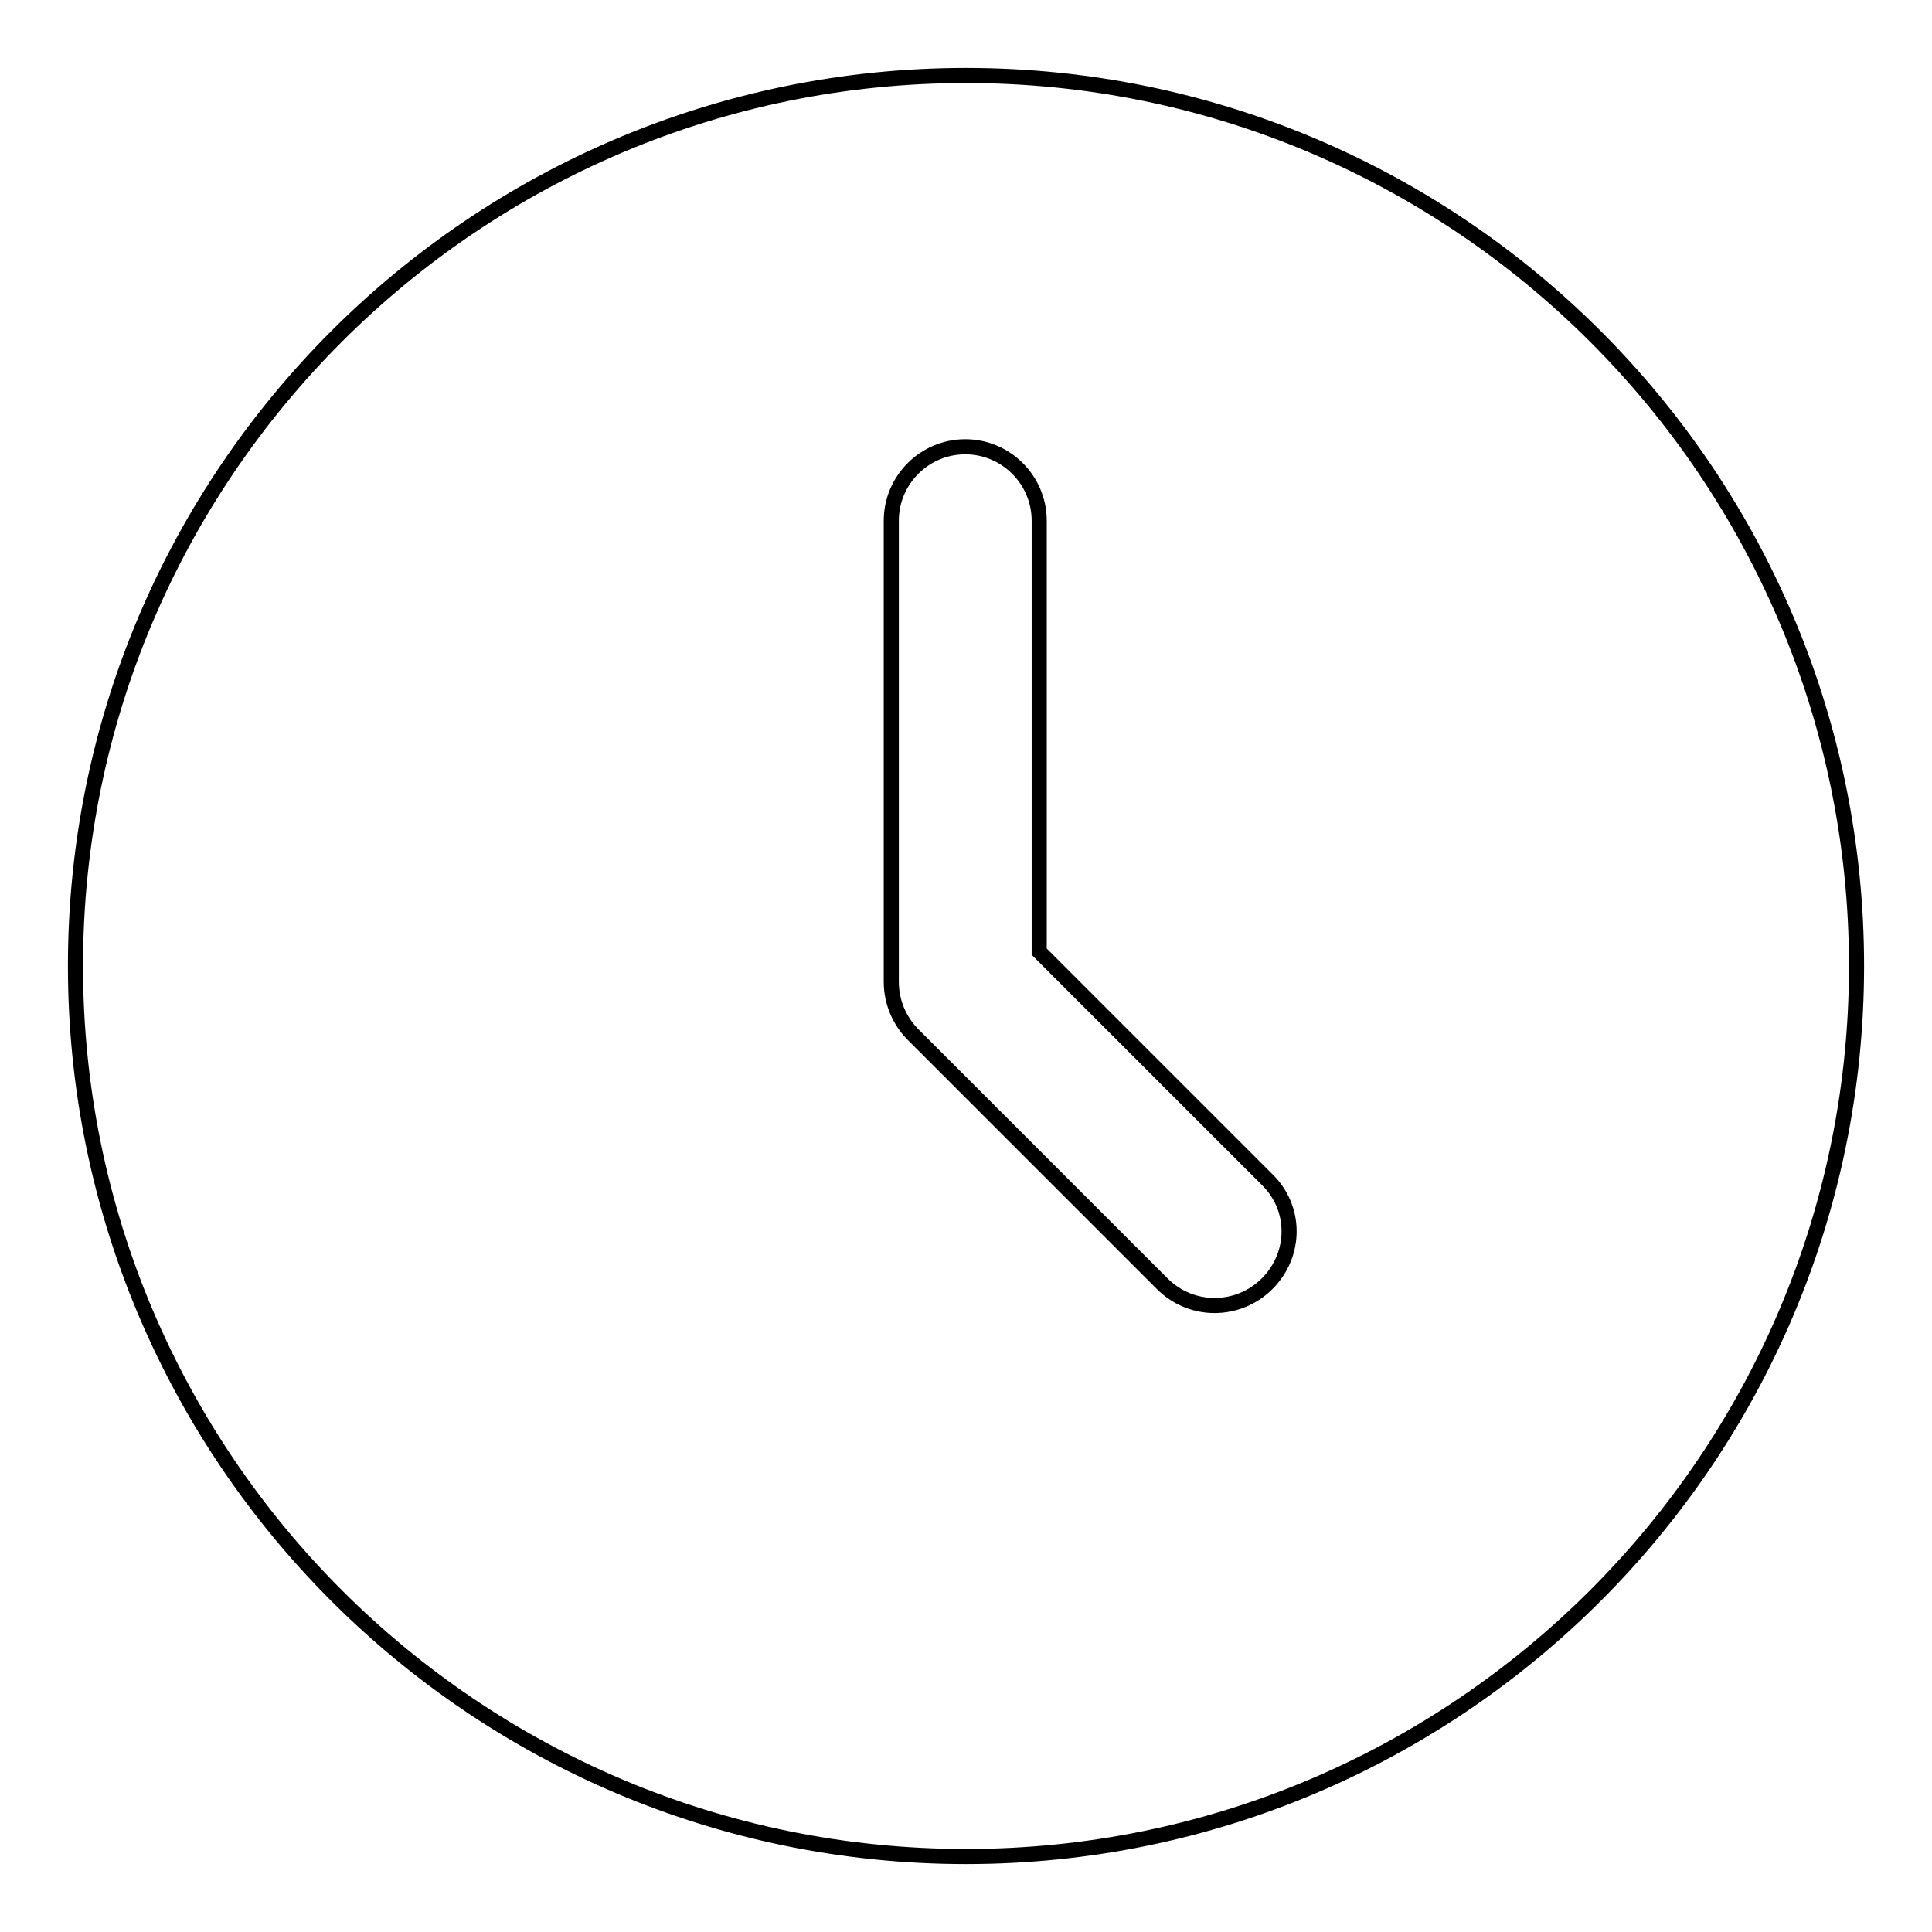 <?xml version="1.0" encoding="utf-8"?>
<!-- Svg Vector Icons : http://www.onlinewebfonts.com/icon -->
<!DOCTYPE svg PUBLIC "-//W3C//DTD SVG 1.1//EN" "http://www.w3.org/Graphics/SVG/1.1/DTD/svg11.dtd">
<svg version="1.1" xmlns="http://www.w3.org/2000/svg" xmlns:xlink="http://www.w3.org/1999/xlink" x="0px" y="0px" viewBox="0 0 256 256" enable-background="new 0 0 256 256" xml:space="preserve">
<g> <path stroke-width="2" fill-opacity="0" stroke="#000000"  d="M167.9,170.1c-3.8,3.8-10,3.9-13.9,0c0,0,0,0,0,0l-33-33c-1.8-1.8-2.9-4.3-2.9-7V69c0-5.4,4.4-9.8,9.8-9.8 c5.4,0,9.8,4.4,9.8,9.8v57.1l30.1,30.1C171.8,160,171.8,166.2,167.9,170.1C167.9,170.1,167.9,170.1,167.9,170.1 M128,10 C62.9,10,10,62.9,10,128c0,65.1,52.9,118,118,118c65.1,0,118-52.9,118-118C246,62.9,193.1,10,128,10"/></g>
</svg>
